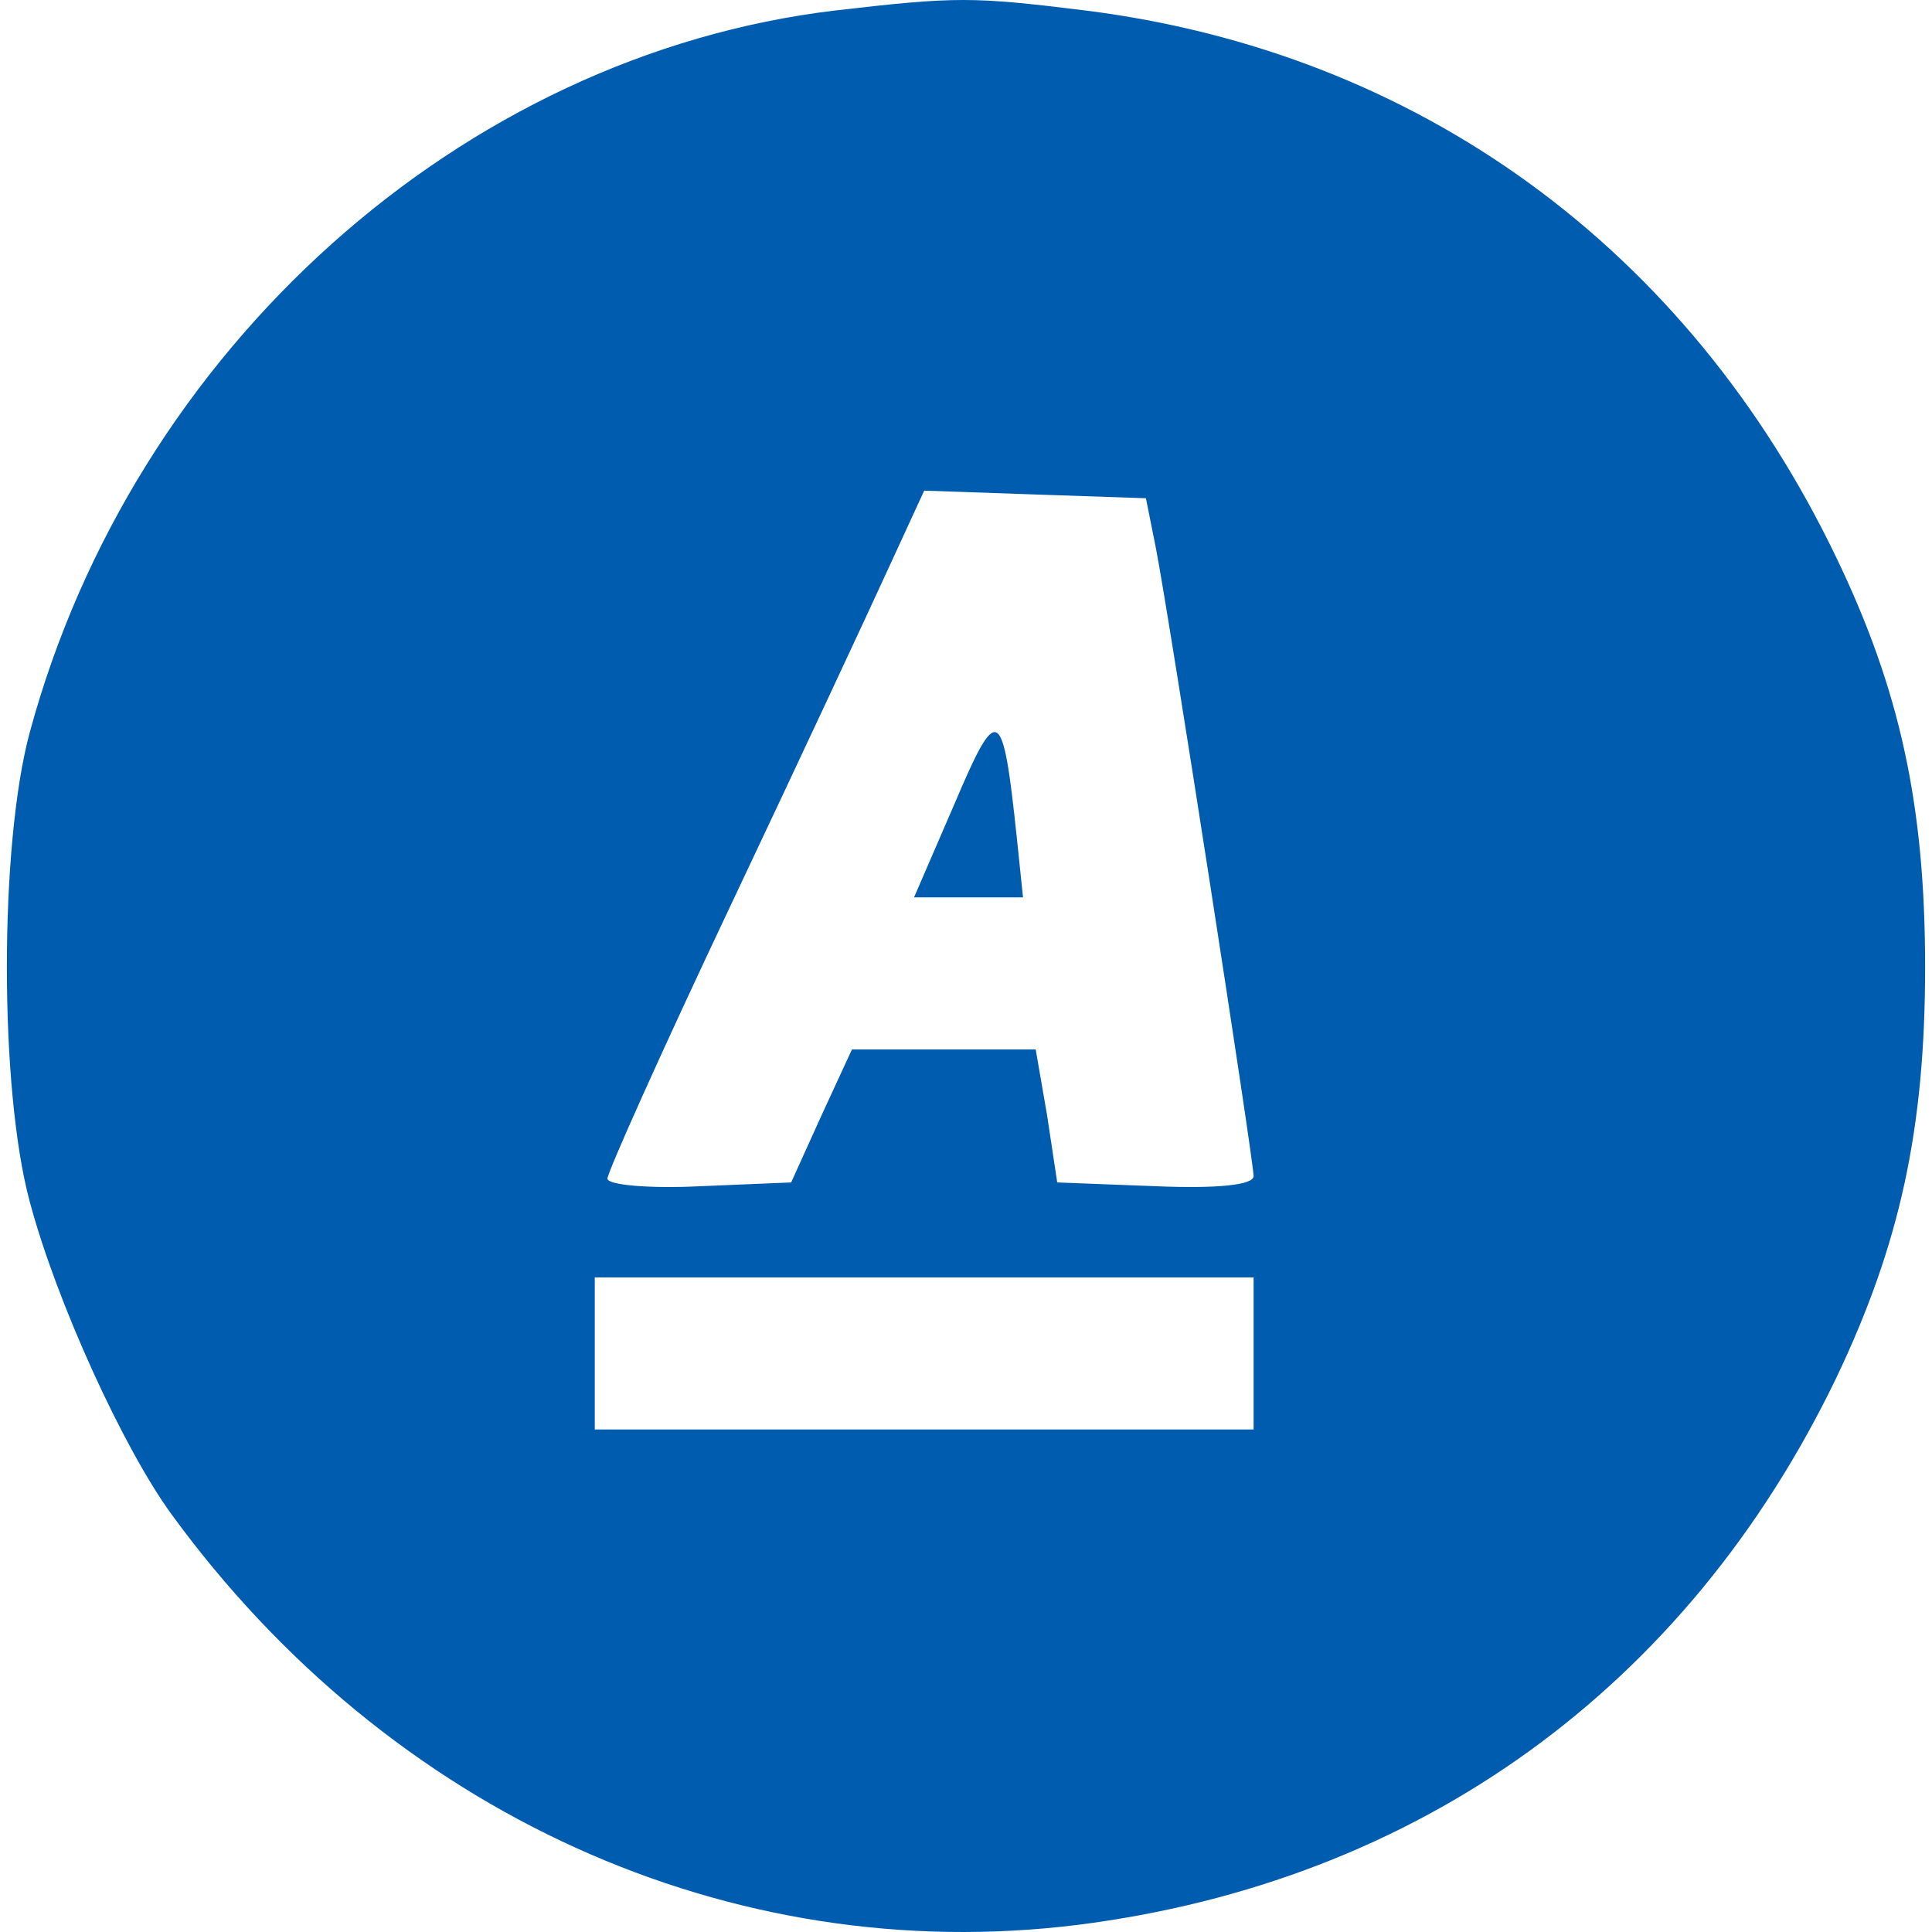 <?xml version="1.0" standalone="no"?>
<!DOCTYPE svg PUBLIC "-//W3C//DTD SVG 20010904//EN"
 "http://www.w3.org/TR/2001/REC-SVG-20010904/DTD/svg10.dtd">
<svg version="1.0" xmlns="http://www.w3.org/2000/svg"
 width="200pt" height="200pt" viewBox="24.6 24.175 151.4 152.486"
 preserveAspectRatio="xMidYMid meet">

<g transform="translate(0,200) scale(0.1,-0.1)" fill="#000000" stroke="none">
<path d="M900 1750 c-295 -35 -554 -267 -636 -570 -24 -89 -24 -281 0 -370 21
-79 74 -195 112 -247 172 -236 441 -358 715 -324 269 34 481 187 599 432 50
105 70 196 70 324 0 128 -20 219 -70 323 -117 244 -330 399 -593 432 -89 11
-102 11 -197 0z m253 -425 c11 -57 77 -483 77 -495 0 -7 -28 -10 -77 -8 l-78
3 -8 53 -9 52 -72 0 -73 0 -24 -52 -24 -53 -72 -3 c-40 -2 -73 1 -73 6 0 5 43
101 96 213 53 112 109 232 125 267 l29 63 87 -3 88 -3 8 -40z m77 -635 l0 -60
-260 0 -260 0 0 60 0 60 260 0 260 0 0 -60z" style="fill: rgb(0, 92, 174);"></path><path d="M994 1124 l-32 -74 43 0 43 0 -5 48 c-11 104 -15 106 -49 26z" style="fill: rgb(0, 92, 174);"></path>
</g>
</svg>